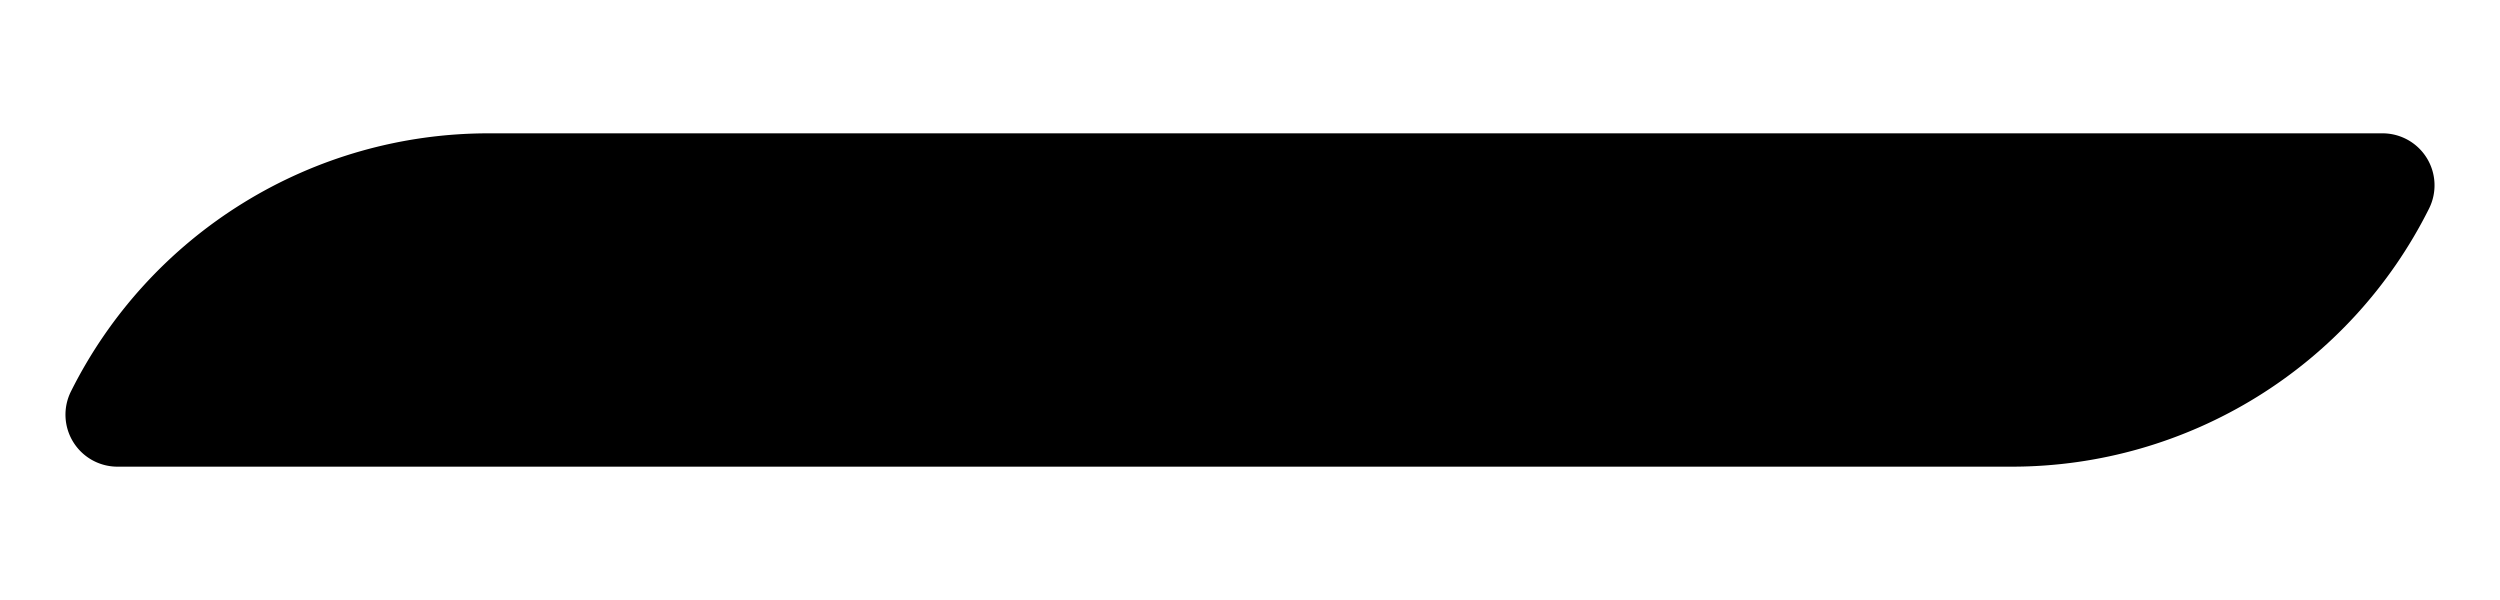 <svg xmlns="http://www.w3.org/2000/svg" viewBox="0 0 750 180"><path d="M714.7 40H146.5a140 140 0 0 0-125.2 77.4 15.6 15.6 0 0 0 14 22.6h568.2c53 0 101.5-30 125.2-77.4a15.6 15.6 0 0 0-14-22.6Z"/></svg>